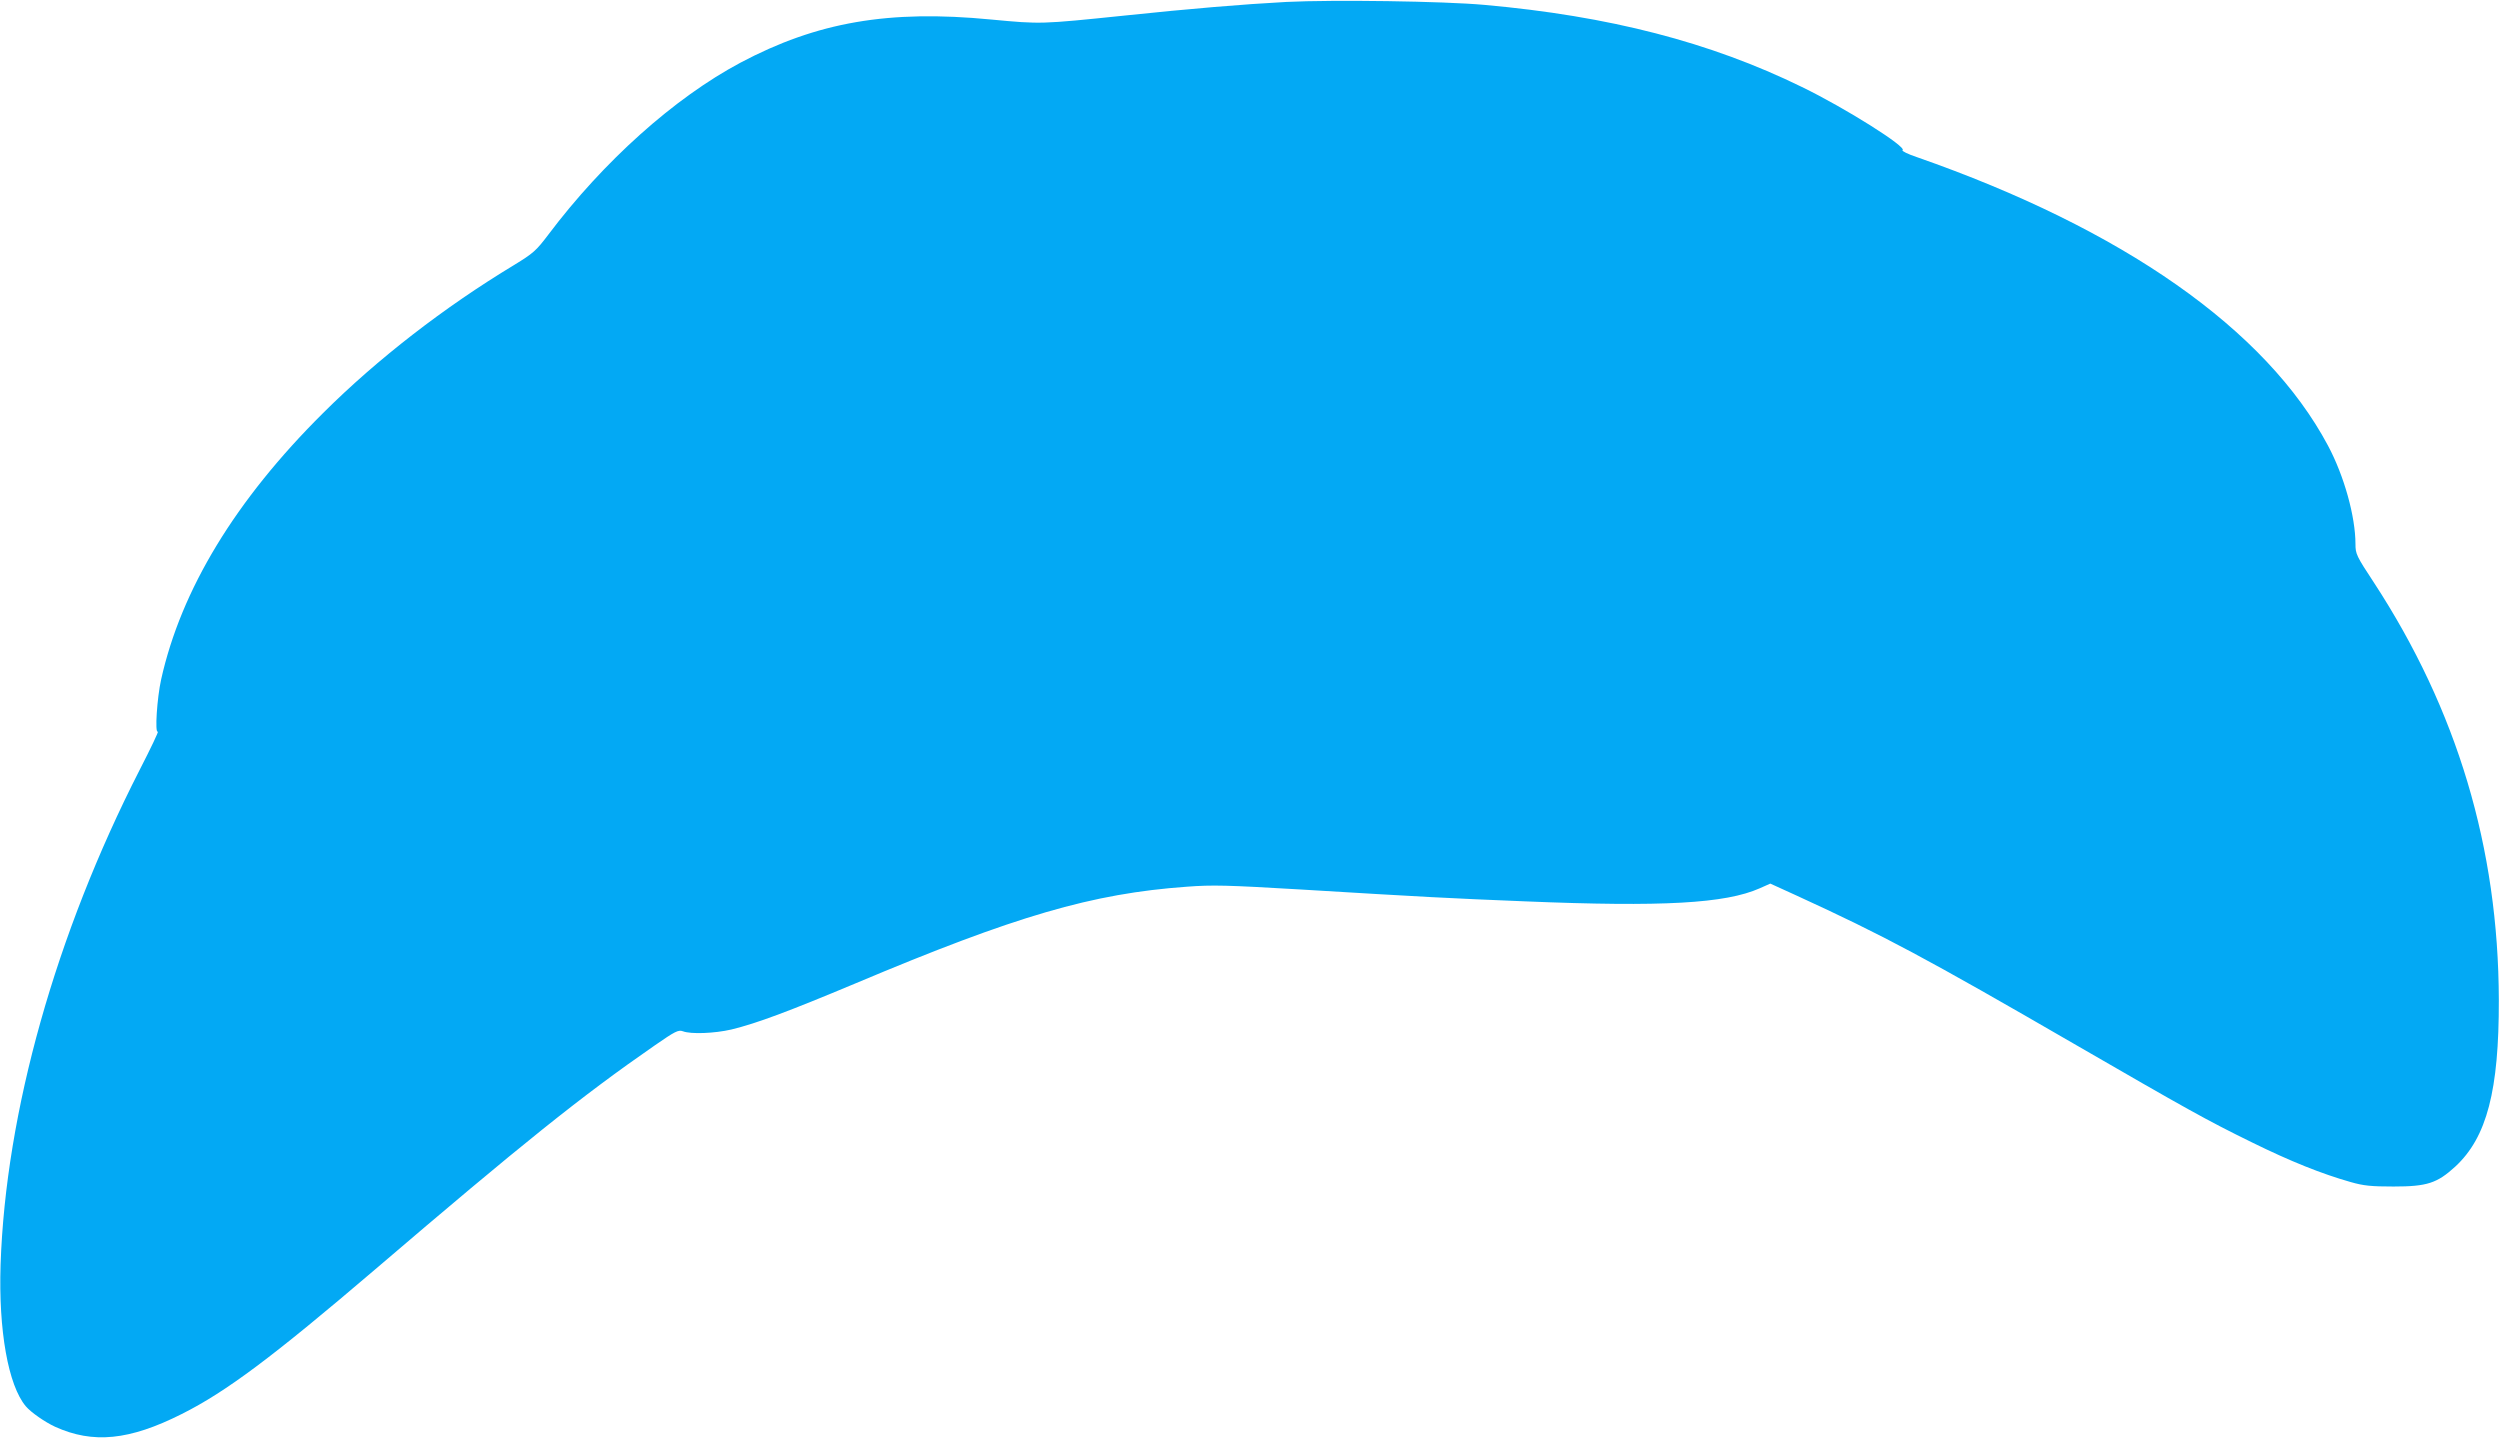 <?xml version="1.0" standalone="no"?>
<!DOCTYPE svg PUBLIC "-//W3C//DTD SVG 20010904//EN"
 "http://www.w3.org/TR/2001/REC-SVG-20010904/DTD/svg10.dtd">
<svg version="1.0" xmlns="http://www.w3.org/2000/svg"
 width="1280pt" height="736pt" viewBox="0 0 1280 736"
 preserveAspectRatio="xMidYMid meet">
<g transform="translate(0,736) scale(0.1,-0.1)"
fill="#03a9f4" stroke="none">
<path d="M6585 7350 c-224 -12 -487 -34 -830 -70 -427 -44 -424 -44 -680 -20
-525 51 -892 -13 -1284 -221 -338 -180 -701 -505 -984 -881 -62 -82 -77 -95
-175 -155 -356 -215 -699 -480 -978 -758 -449 -446 -727 -905 -829 -1364 -21
-95 -33 -277 -17 -267 6 3 -36 -85 -93 -196 -430 -842 -686 -1753 -712 -2533
-11 -337 39 -618 129 -725 26 -31 98 -81 150 -105 194 -88 380 -70 648 65 228
114 469 295 990 740 752 643 1056 887 1433 1148 104 72 120 80 143 72 41 -16
163 -11 249 9 131 32 291 92 635 236 823 347 1212 460 1696 495 132 10 208 8
580 -14 644 -39 757 -45 1154 -61 704 -29 1024 -11 1200 67 l54 24 136 -62
c445 -204 660 -319 1420 -759 576 -333 679 -391 910 -504 197 -97 357 -161
505 -203 66 -19 105 -23 220 -23 172 0 223 17 316 102 162 150 224 390 223
853 -2 779 -213 1484 -640 2138 -89 135 -94 146 -94 196 0 141 -58 350 -141
505 -317 595 -1049 1108 -2106 1477 -45 15 -77 31 -72 35 25 15 -293 216 -516
324 -468 229 -986 363 -1625 420 -209 19 -773 27 -1015 15z"/>
</g>
</svg>
